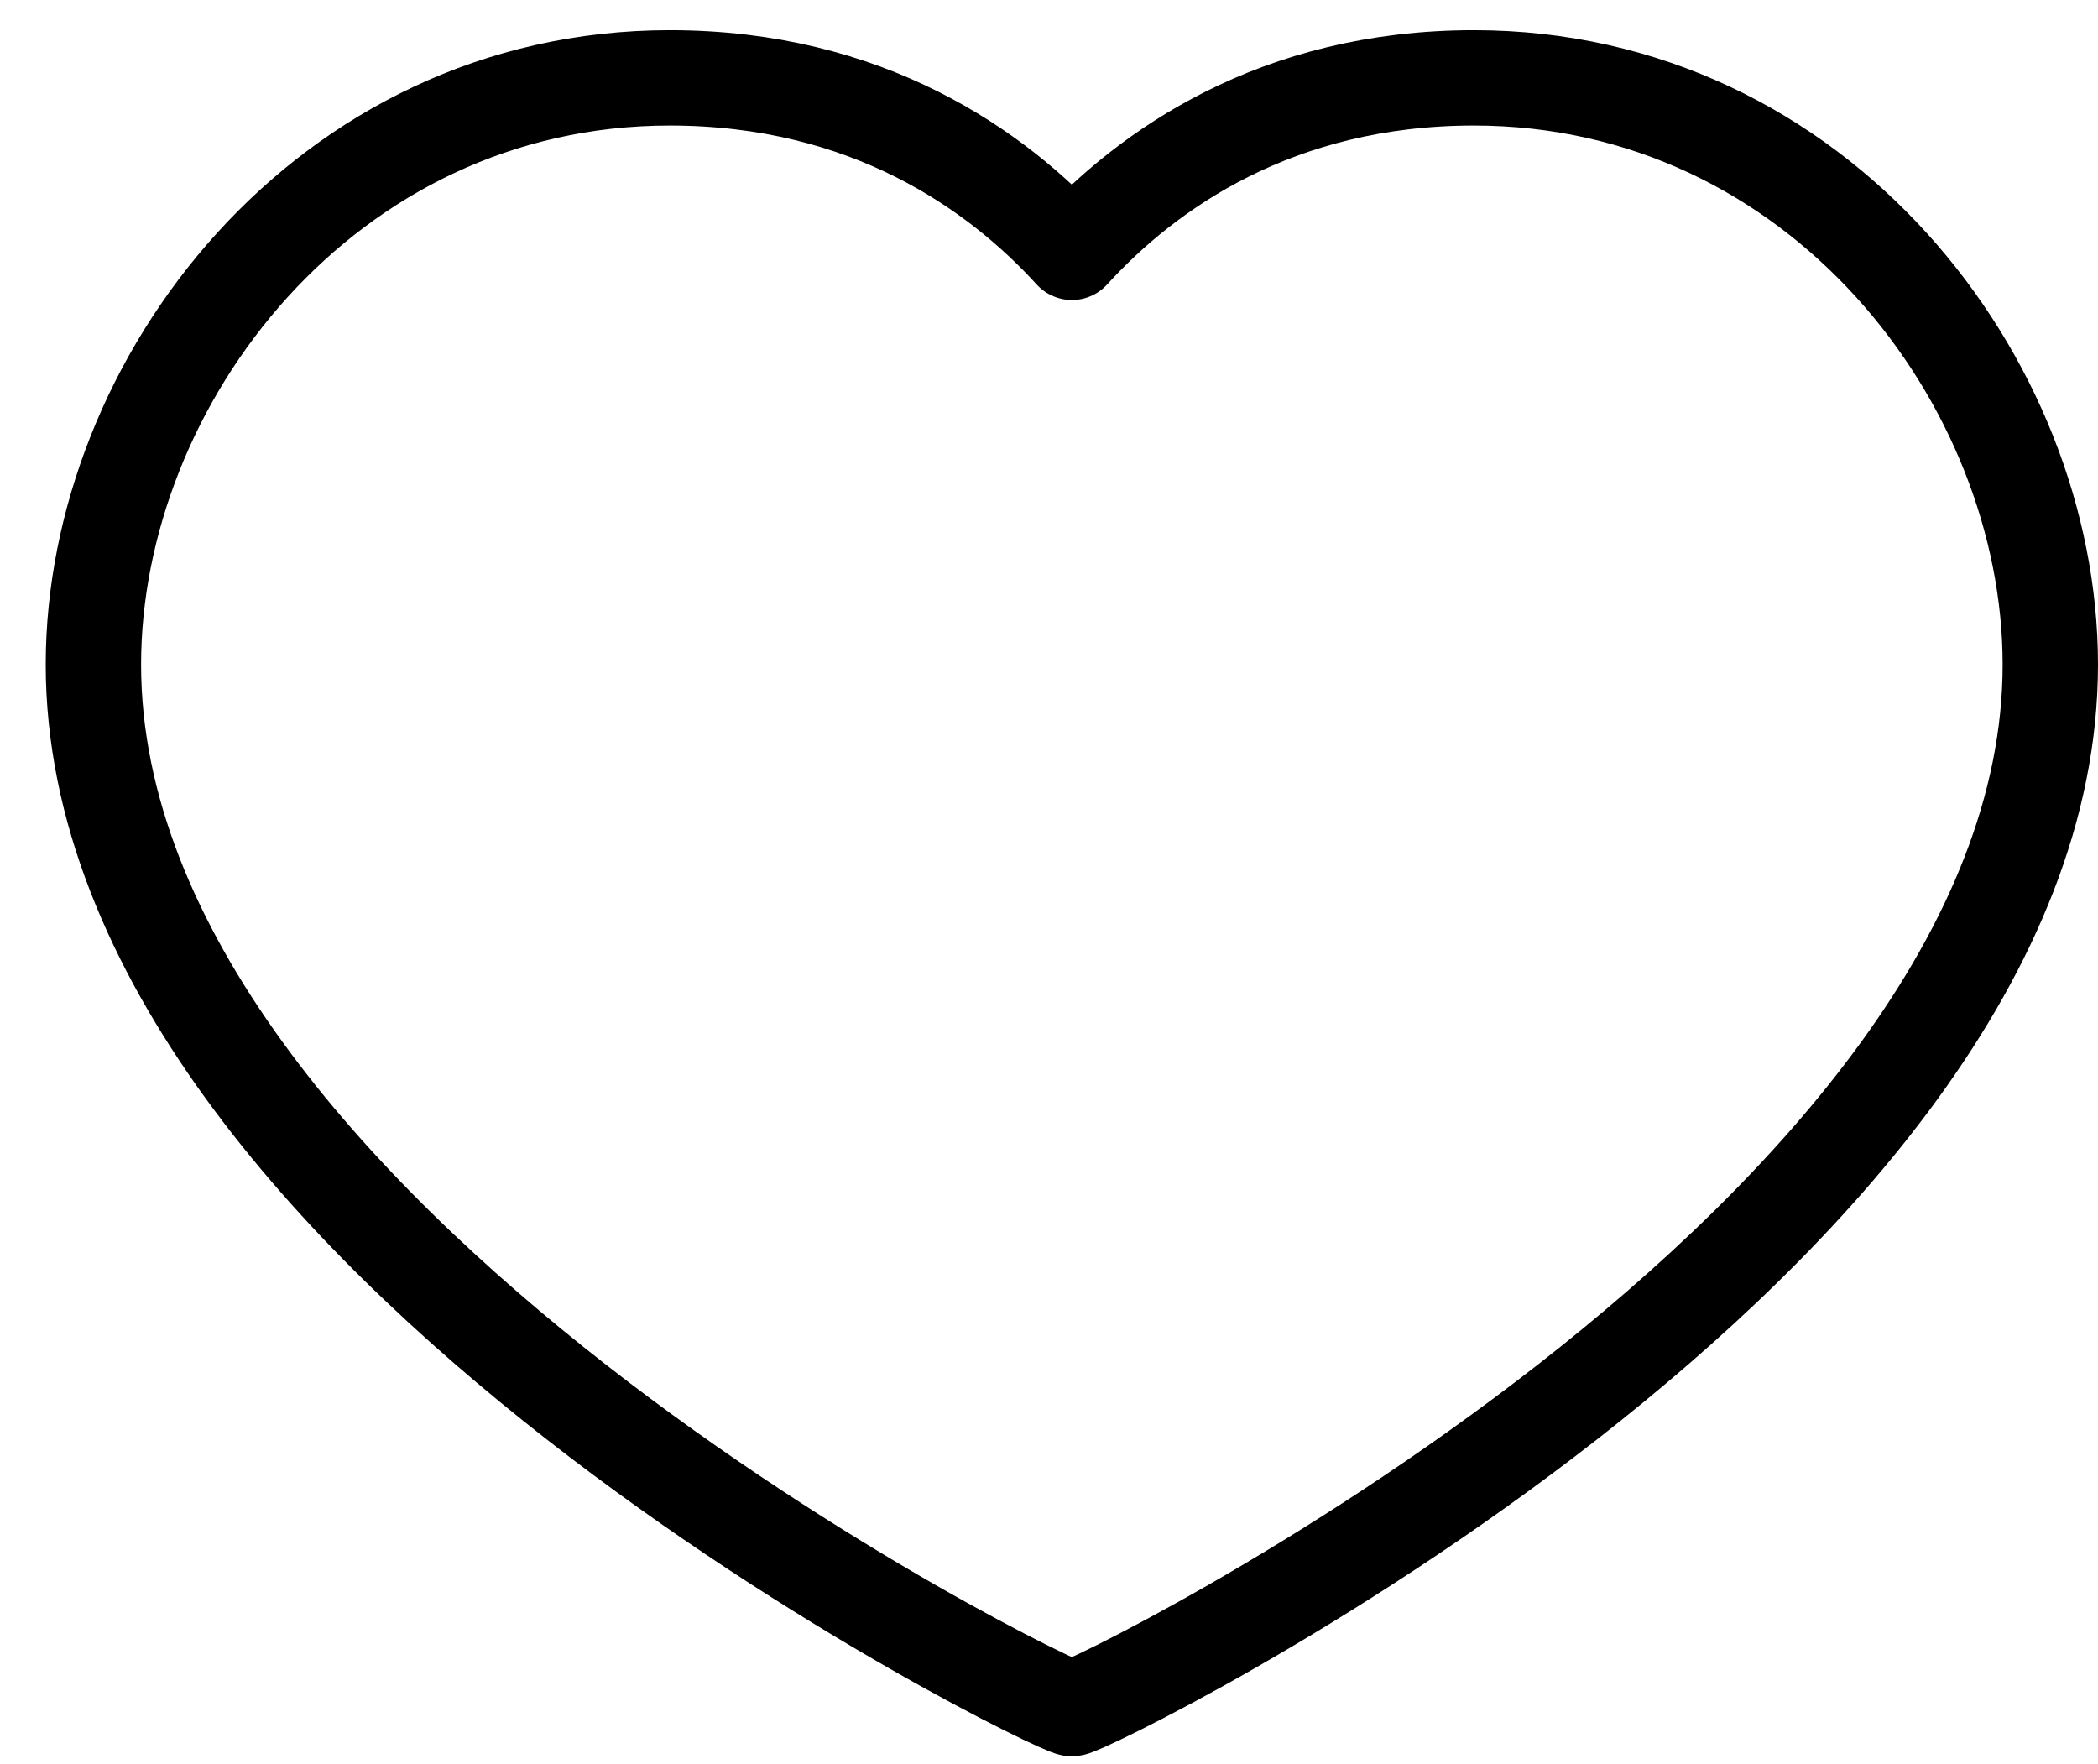 <svg width="44" height="37" viewBox="0 0 44 37" fill="none" xmlns="http://www.w3.org/2000/svg">
<path fill-rule="evenodd" clip-rule="evenodd" d="M30.91 1.633C38.144 1.633 43 8.003 43 13.937C43 25.975 22.847 35.834 22.48 35.834C22.112 35.834 1.959 25.975 1.959 13.937C1.959 8.003 6.816 1.633 14.049 1.633C18.187 1.633 20.906 3.565 22.48 5.292C24.053 3.565 26.772 1.633 30.91 1.633V1.633Z" stroke="black" stroke-width="2" stroke-linecap="round" stroke-linejoin="round"/>
</svg>
